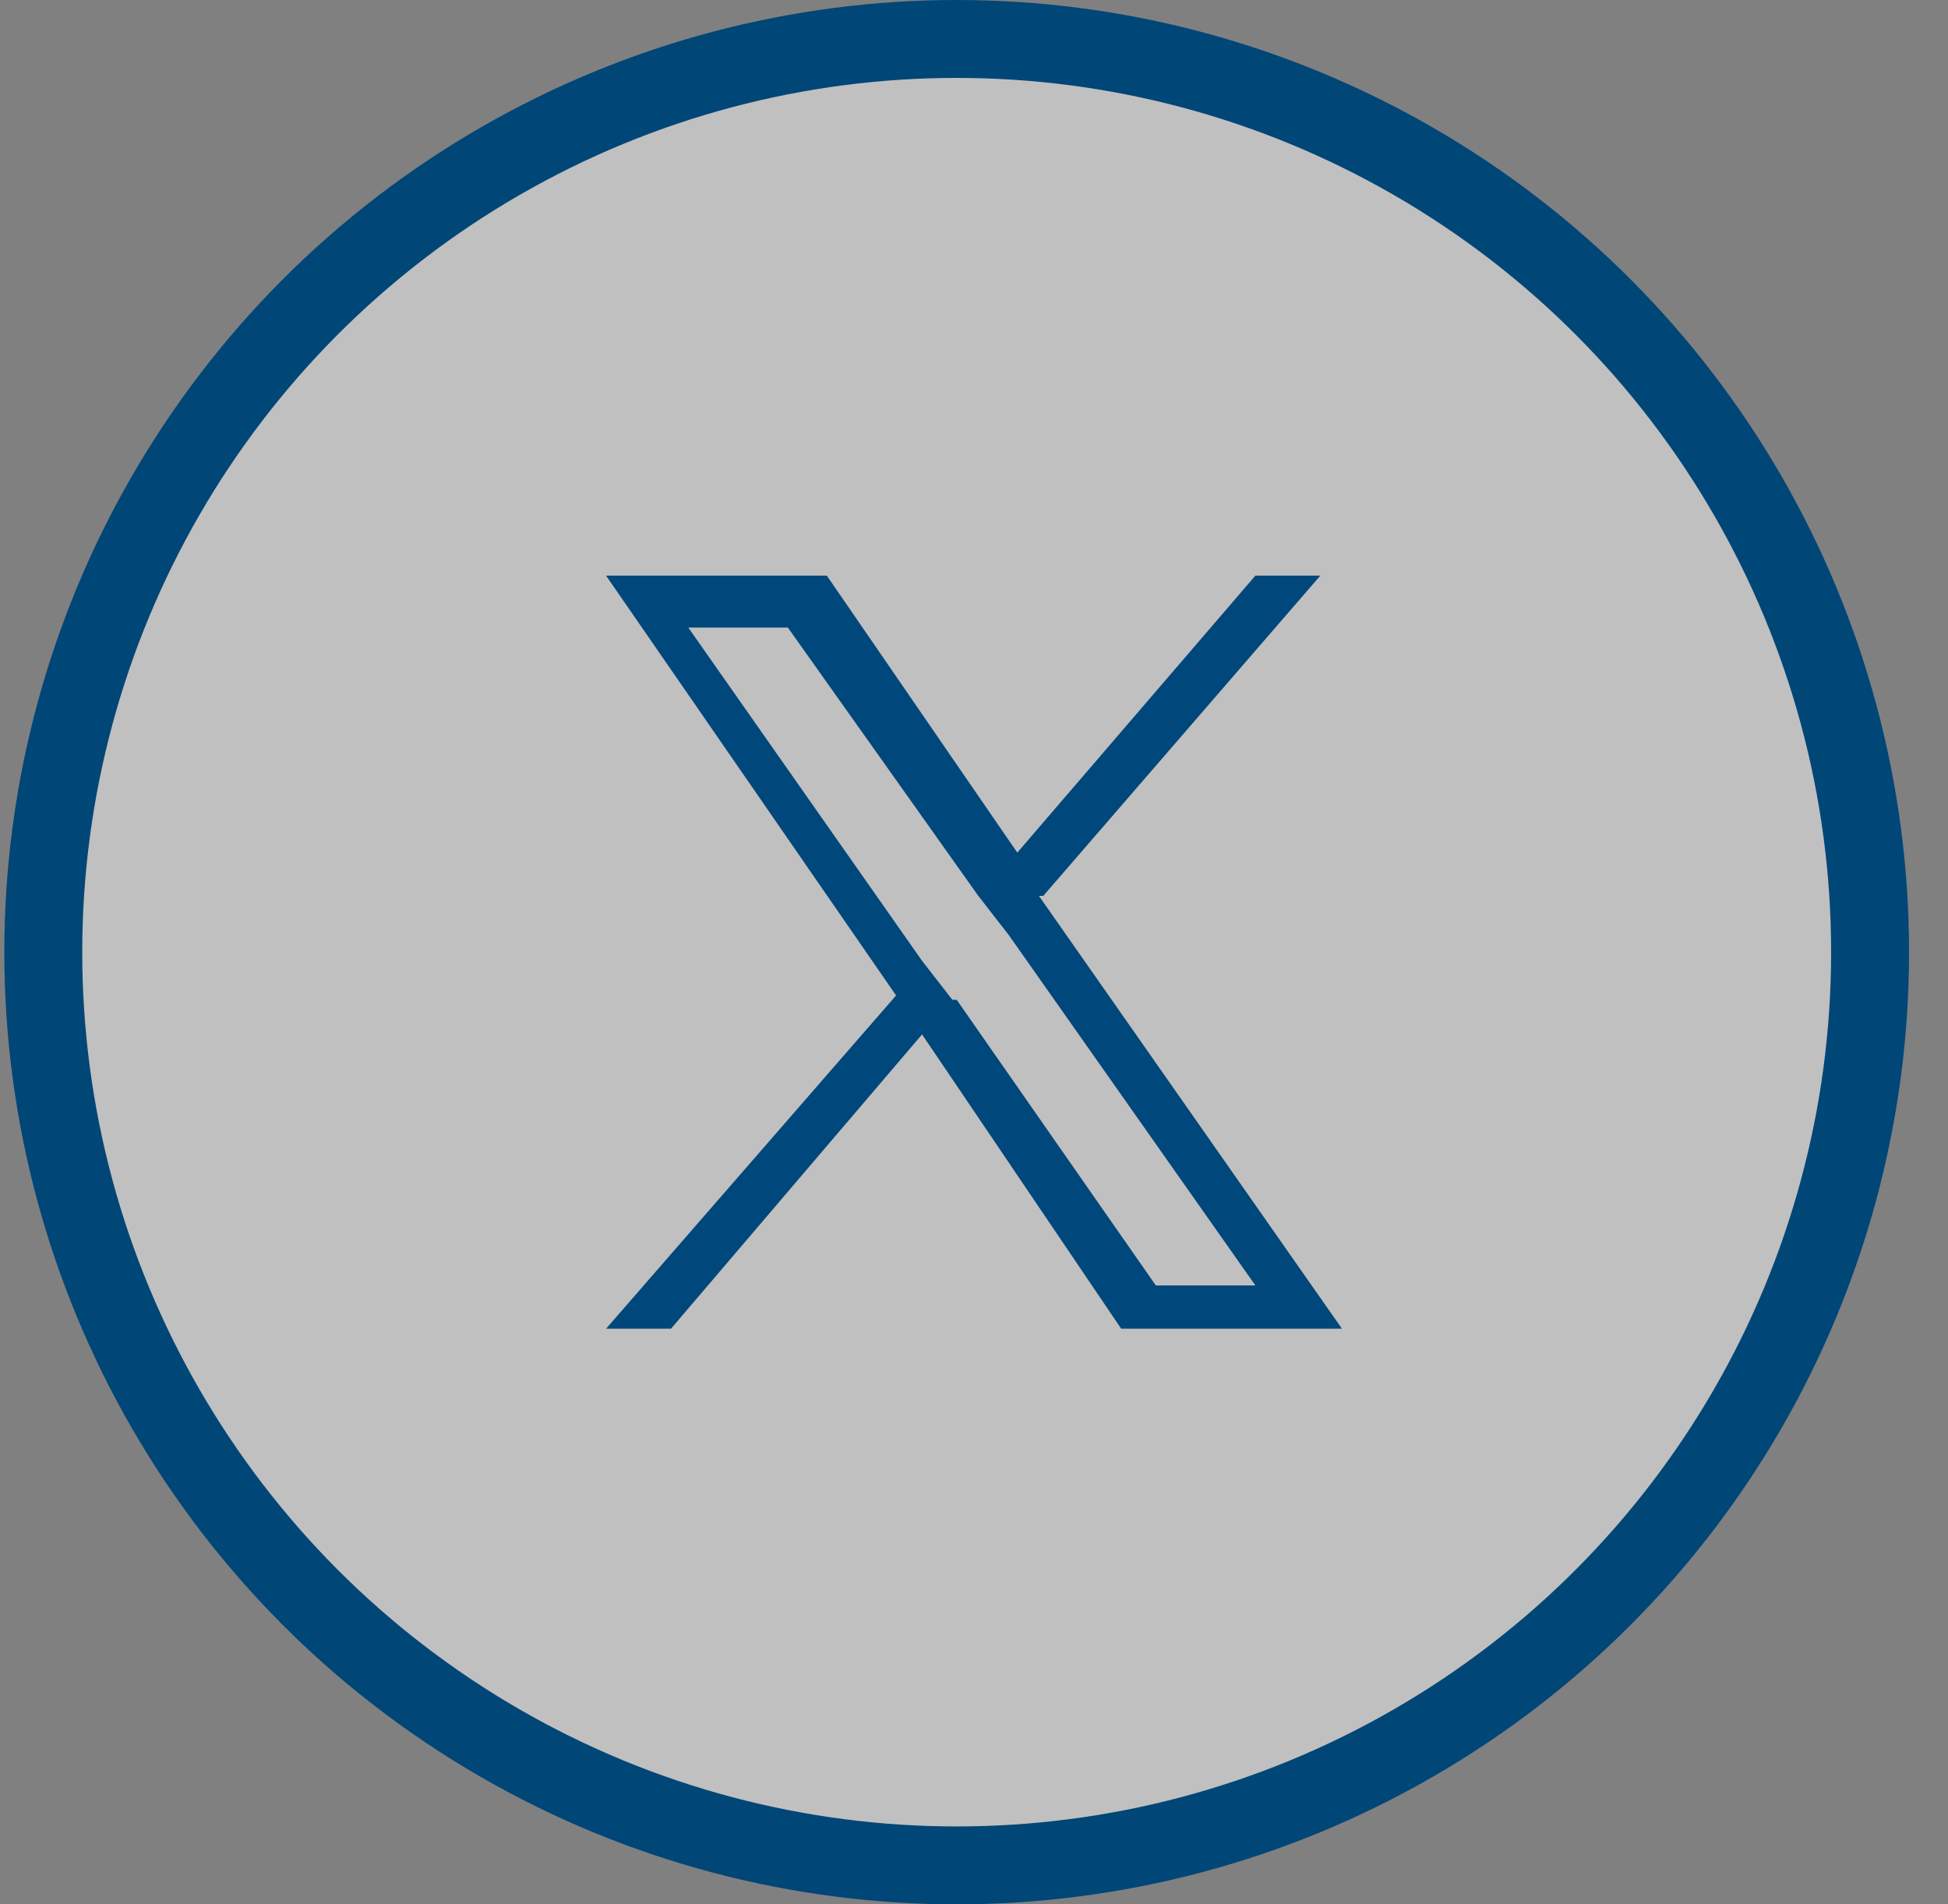 <?xml version="1.0" encoding="UTF-8"?>
<svg xmlns="http://www.w3.org/2000/svg" version="1.1" viewBox="0 0 45 44">
  <rect x="0" y="0" width="45" height="44" fill="#808080" stroke="none"/>
  <defs>
    <style>
      .cls-1 {
        fill: none;
      }

      .cls-2 {
        fill: #00477b;
      }

      .cls-3 {
        fill: #fff;
        fill-opacity: .5;
        stroke: #004677;
        stroke-width: 1.8px;
      }
    </style>
  </defs>
  <!-- Generator: Adobe Illustrator 28.6.0, SVG Export Plug-In . SVG Version: 1.2.0 Build 709)  -->
  <g>
    <g id="Layer_1">
      <g id="Layer_1-2" data-name="Layer_1">
        <g id="Homepage">
          <g id="Universal">
            <g id="Social-Media-Icons">
              <g id="youtube-hover">
                <rect id="Rectangle" class="cls-1" x="2.7" y="2.6" width="38.7" height="38.7"></rect>
                <circle id="Oval" class="cls-3" cx="22.1" cy="22" r="21.1"></circle>
              </g>
            </g>
          </g>
        </g>
        <path class="cls-2" d="M24.1,20.7l6.4-7.4h-1.5l-5.5,6.4-4.4-6.4h-5.1l6.7,9.7-6.7,7.7h1.5l5.8-6.8,4.6,6.8h5.1l-7-10h0ZM22,23.1l-.7-.9-5.4-7.7h2.3l4.4,6.2.7.9,5.7,8.1h-2.3l-4.6-6.6h0Z"></path>
      </g>
    </g>
  </g>
</svg>

